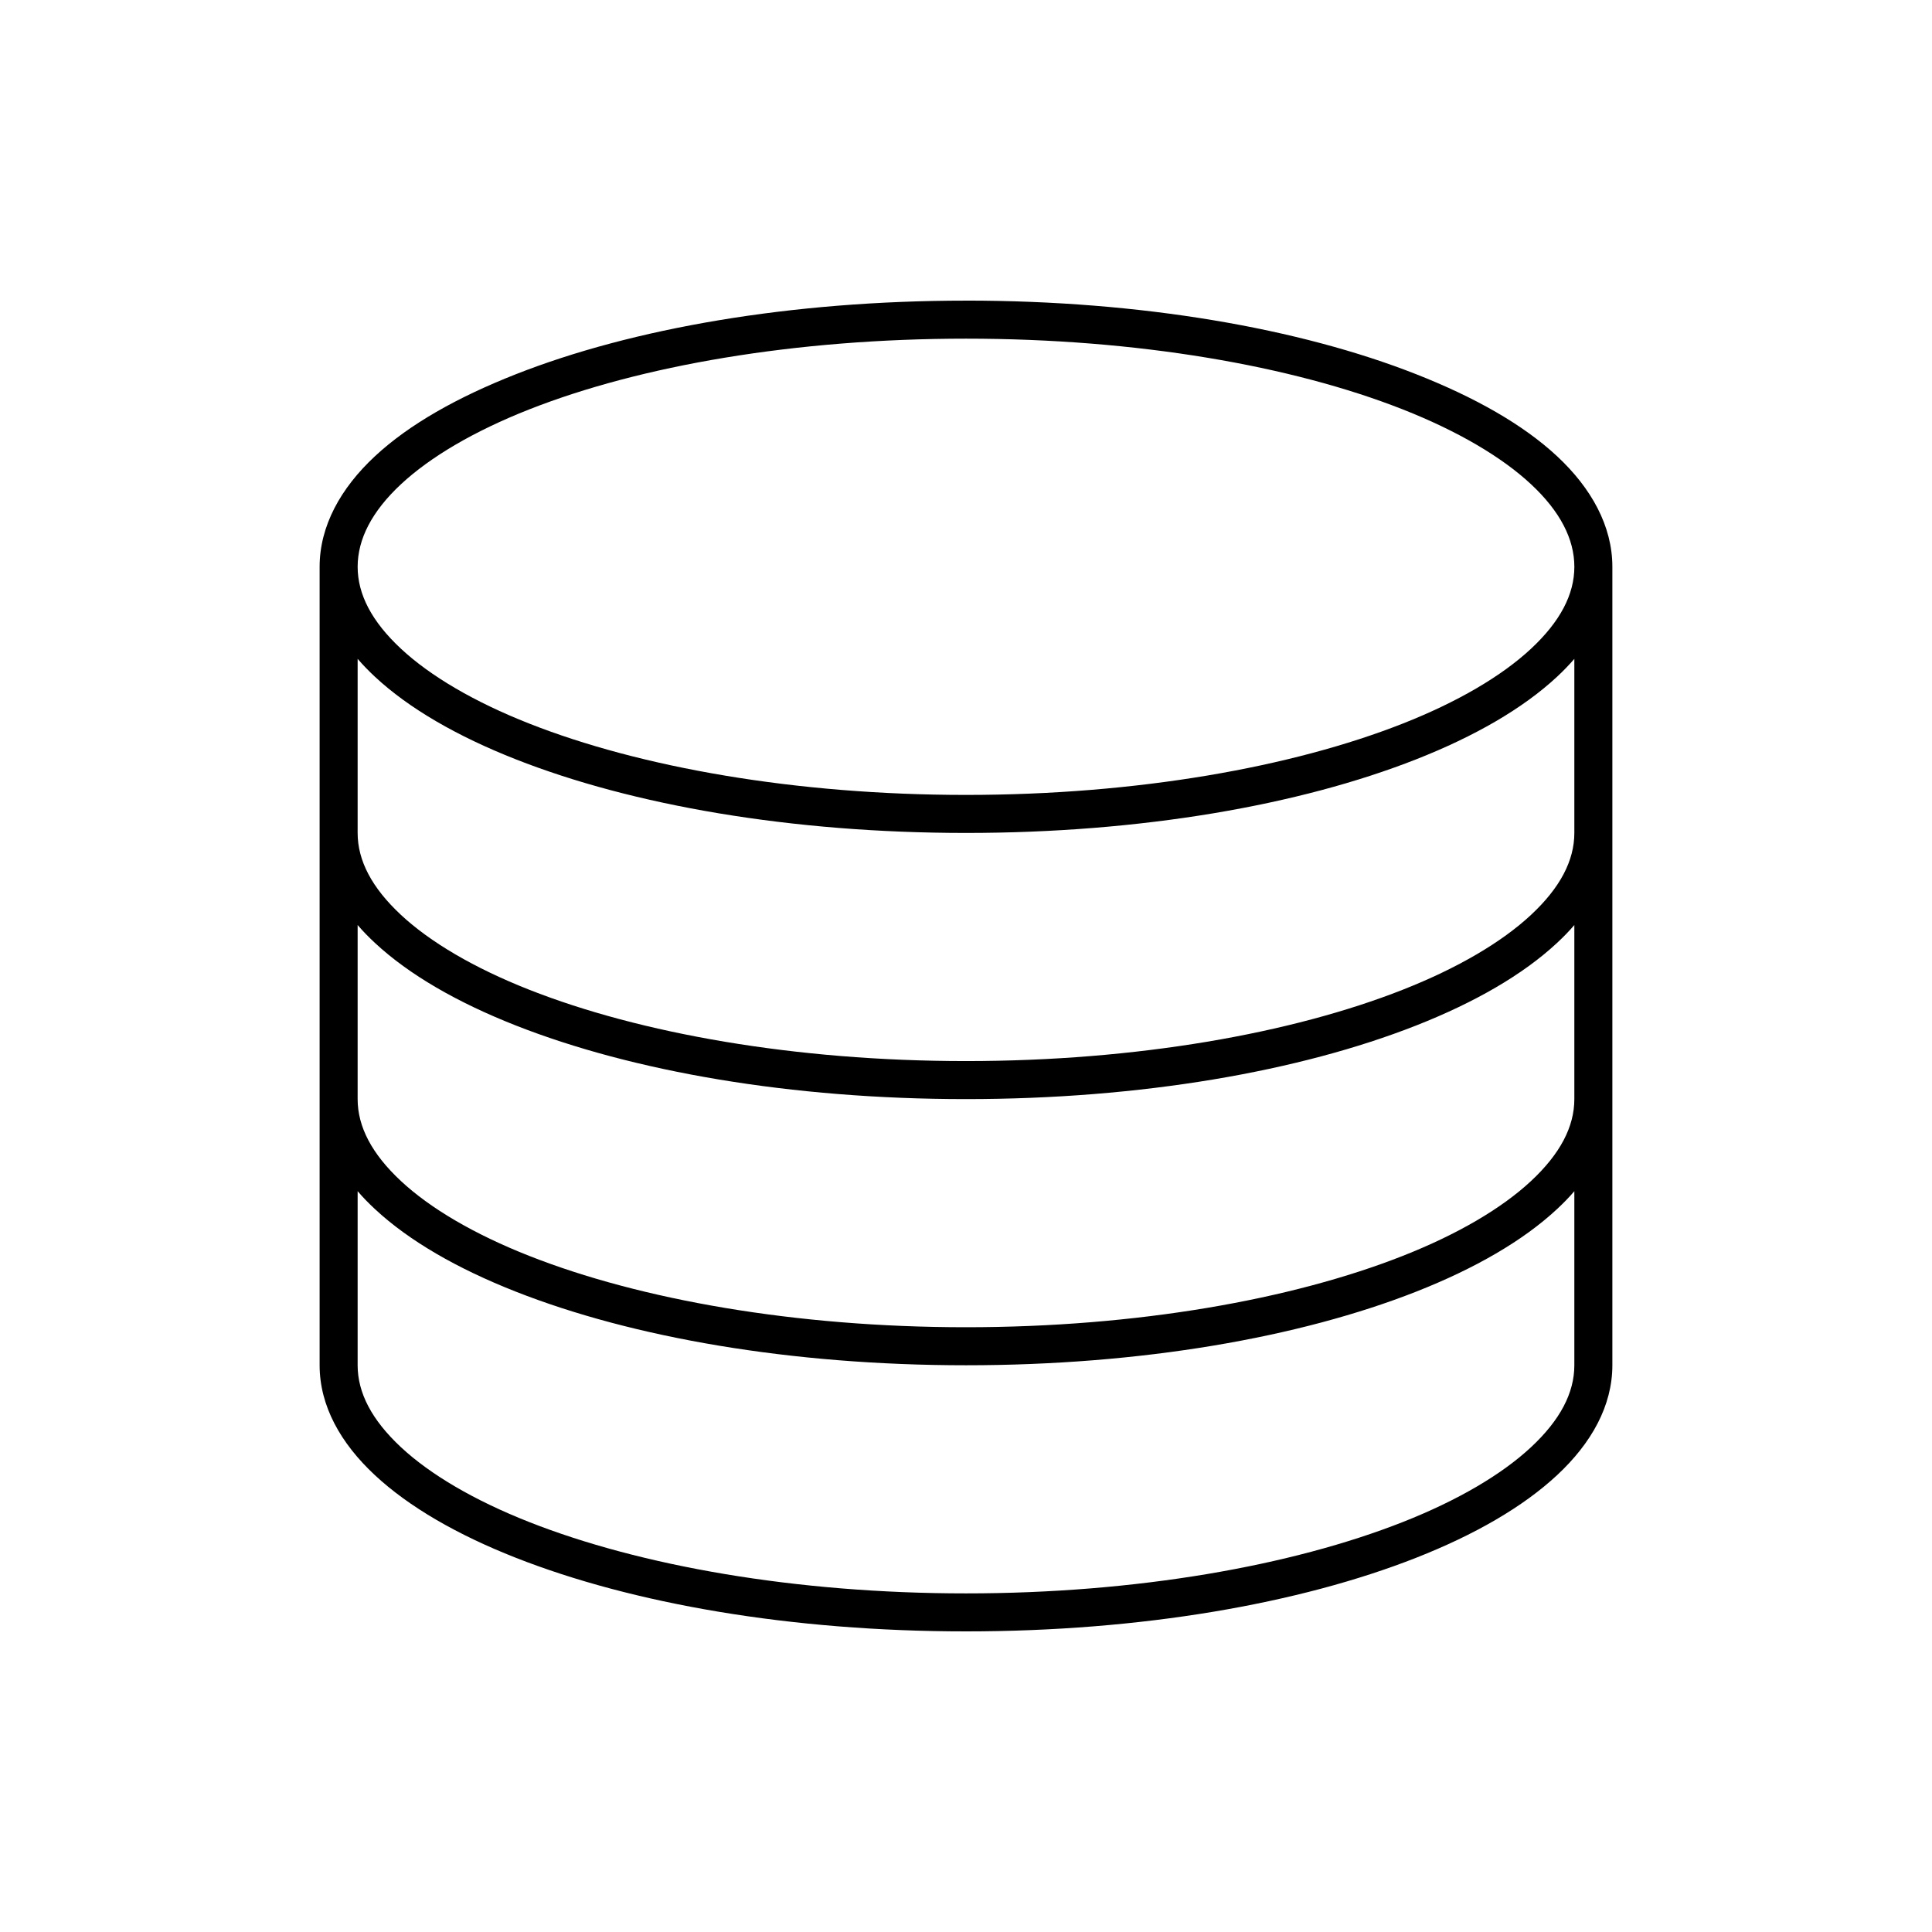 <?xml version="1.0" encoding="UTF-8"?>
<!-- The Best Svg Icon site in the world: iconSvg.co, Visit us! https://iconsvg.co -->
<svg fill="#000000" width="800px" height="800px" version="1.1" viewBox="144 144 512 512" xmlns="http://www.w3.org/2000/svg">
 <path d="m400 223.67c-46.445 0-88.441 7.352-119.34 19.523-15.449 6.086-28.23 13.266-37.312 21.727-9.086 8.457-14.645 18.508-14.645 29.281v211.6c0 10.77 5.559 20.668 14.641 29.125 9.082 8.461 21.863 15.797 37.312 21.883 30.898 12.172 72.895 19.523 119.34 19.523 46.445 0 88.441-7.352 119.34-19.523 15.449-6.086 28.23-13.426 37.312-21.883 9.086-8.461 14.645-18.355 14.645-29.129v-211.6c0-10.77-5.559-20.824-14.641-29.285-9.082-8.461-21.863-15.641-37.312-21.727-30.898-12.172-72.895-19.523-119.34-19.523zm0 10.078c45.375 0 86.445 7.203 115.72 18.734 14.637 5.766 26.266 12.625 34.008 19.836 7.742 7.211 11.492 14.57 11.492 21.883 0 7.316-3.75 14.516-11.492 21.727-7.742 7.211-19.371 14.07-34.008 19.836-29.273 11.531-70.344 18.895-115.72 18.895s-86.445-7.359-115.72-18.895c-14.637-5.766-26.266-12.625-34.008-19.836-7.742-7.211-11.492-14.41-11.492-21.727 0-7.316 3.75-14.672 11.492-21.883 7.742-7.211 19.371-14.07 34.008-19.836 29.273-11.531 70.344-18.734 115.72-18.734zm-161.22 84.859c1.391 1.605 2.938 3.207 4.566 4.723 9.082 8.461 21.863 15.797 37.312 21.883 30.898 12.172 72.895 19.523 119.34 19.523s88.441-7.352 119.34-19.523c15.449-6.086 28.23-13.426 37.312-21.883 1.629-1.516 3.176-3.117 4.566-4.723v46.129c0 7.316-3.75 14.516-11.492 21.727-7.742 7.211-19.371 14.07-34.008 19.836-29.273 11.531-70.344 18.895-115.72 18.895s-86.445-7.359-115.72-18.895c-14.637-5.766-26.266-12.625-34.008-19.836-7.742-7.215-11.492-14.414-11.492-21.73v-46.129zm0 70.535c1.395 1.637 2.914 3.184 4.566 4.723 9.082 8.461 21.863 15.797 37.312 21.883 30.898 12.172 72.895 19.523 119.34 19.523s88.441-7.352 119.34-19.523c15.449-6.086 28.23-13.422 37.312-21.883 1.652-1.539 3.172-3.086 4.566-4.723v46.129c0 7.316-3.75 14.516-11.492 21.727-7.742 7.211-19.371 14.07-34.008 19.836-29.273 11.531-70.344 18.895-115.72 18.895s-86.445-7.359-115.72-18.895c-14.637-5.766-26.266-12.625-34.008-19.836-7.742-7.215-11.492-14.414-11.492-21.73v-46.129zm0 70.535c1.395 1.637 2.914 3.184 4.566 4.723 9.082 8.461 21.863 15.797 37.312 21.883 30.898 12.172 72.895 19.523 119.34 19.523s88.441-7.352 119.34-19.523c15.449-6.086 28.23-13.422 37.312-21.883 1.652-1.539 3.172-3.086 4.566-4.723v46.129c0 7.316-3.75 14.516-11.492 21.727-7.742 7.211-19.371 14.07-34.008 19.836-29.273 11.531-70.344 18.895-115.72 18.895s-86.445-7.359-115.72-18.895c-14.637-5.766-26.266-12.625-34.008-19.836-7.742-7.219-11.492-14.418-11.492-21.734v-46.129z"/>
</svg>